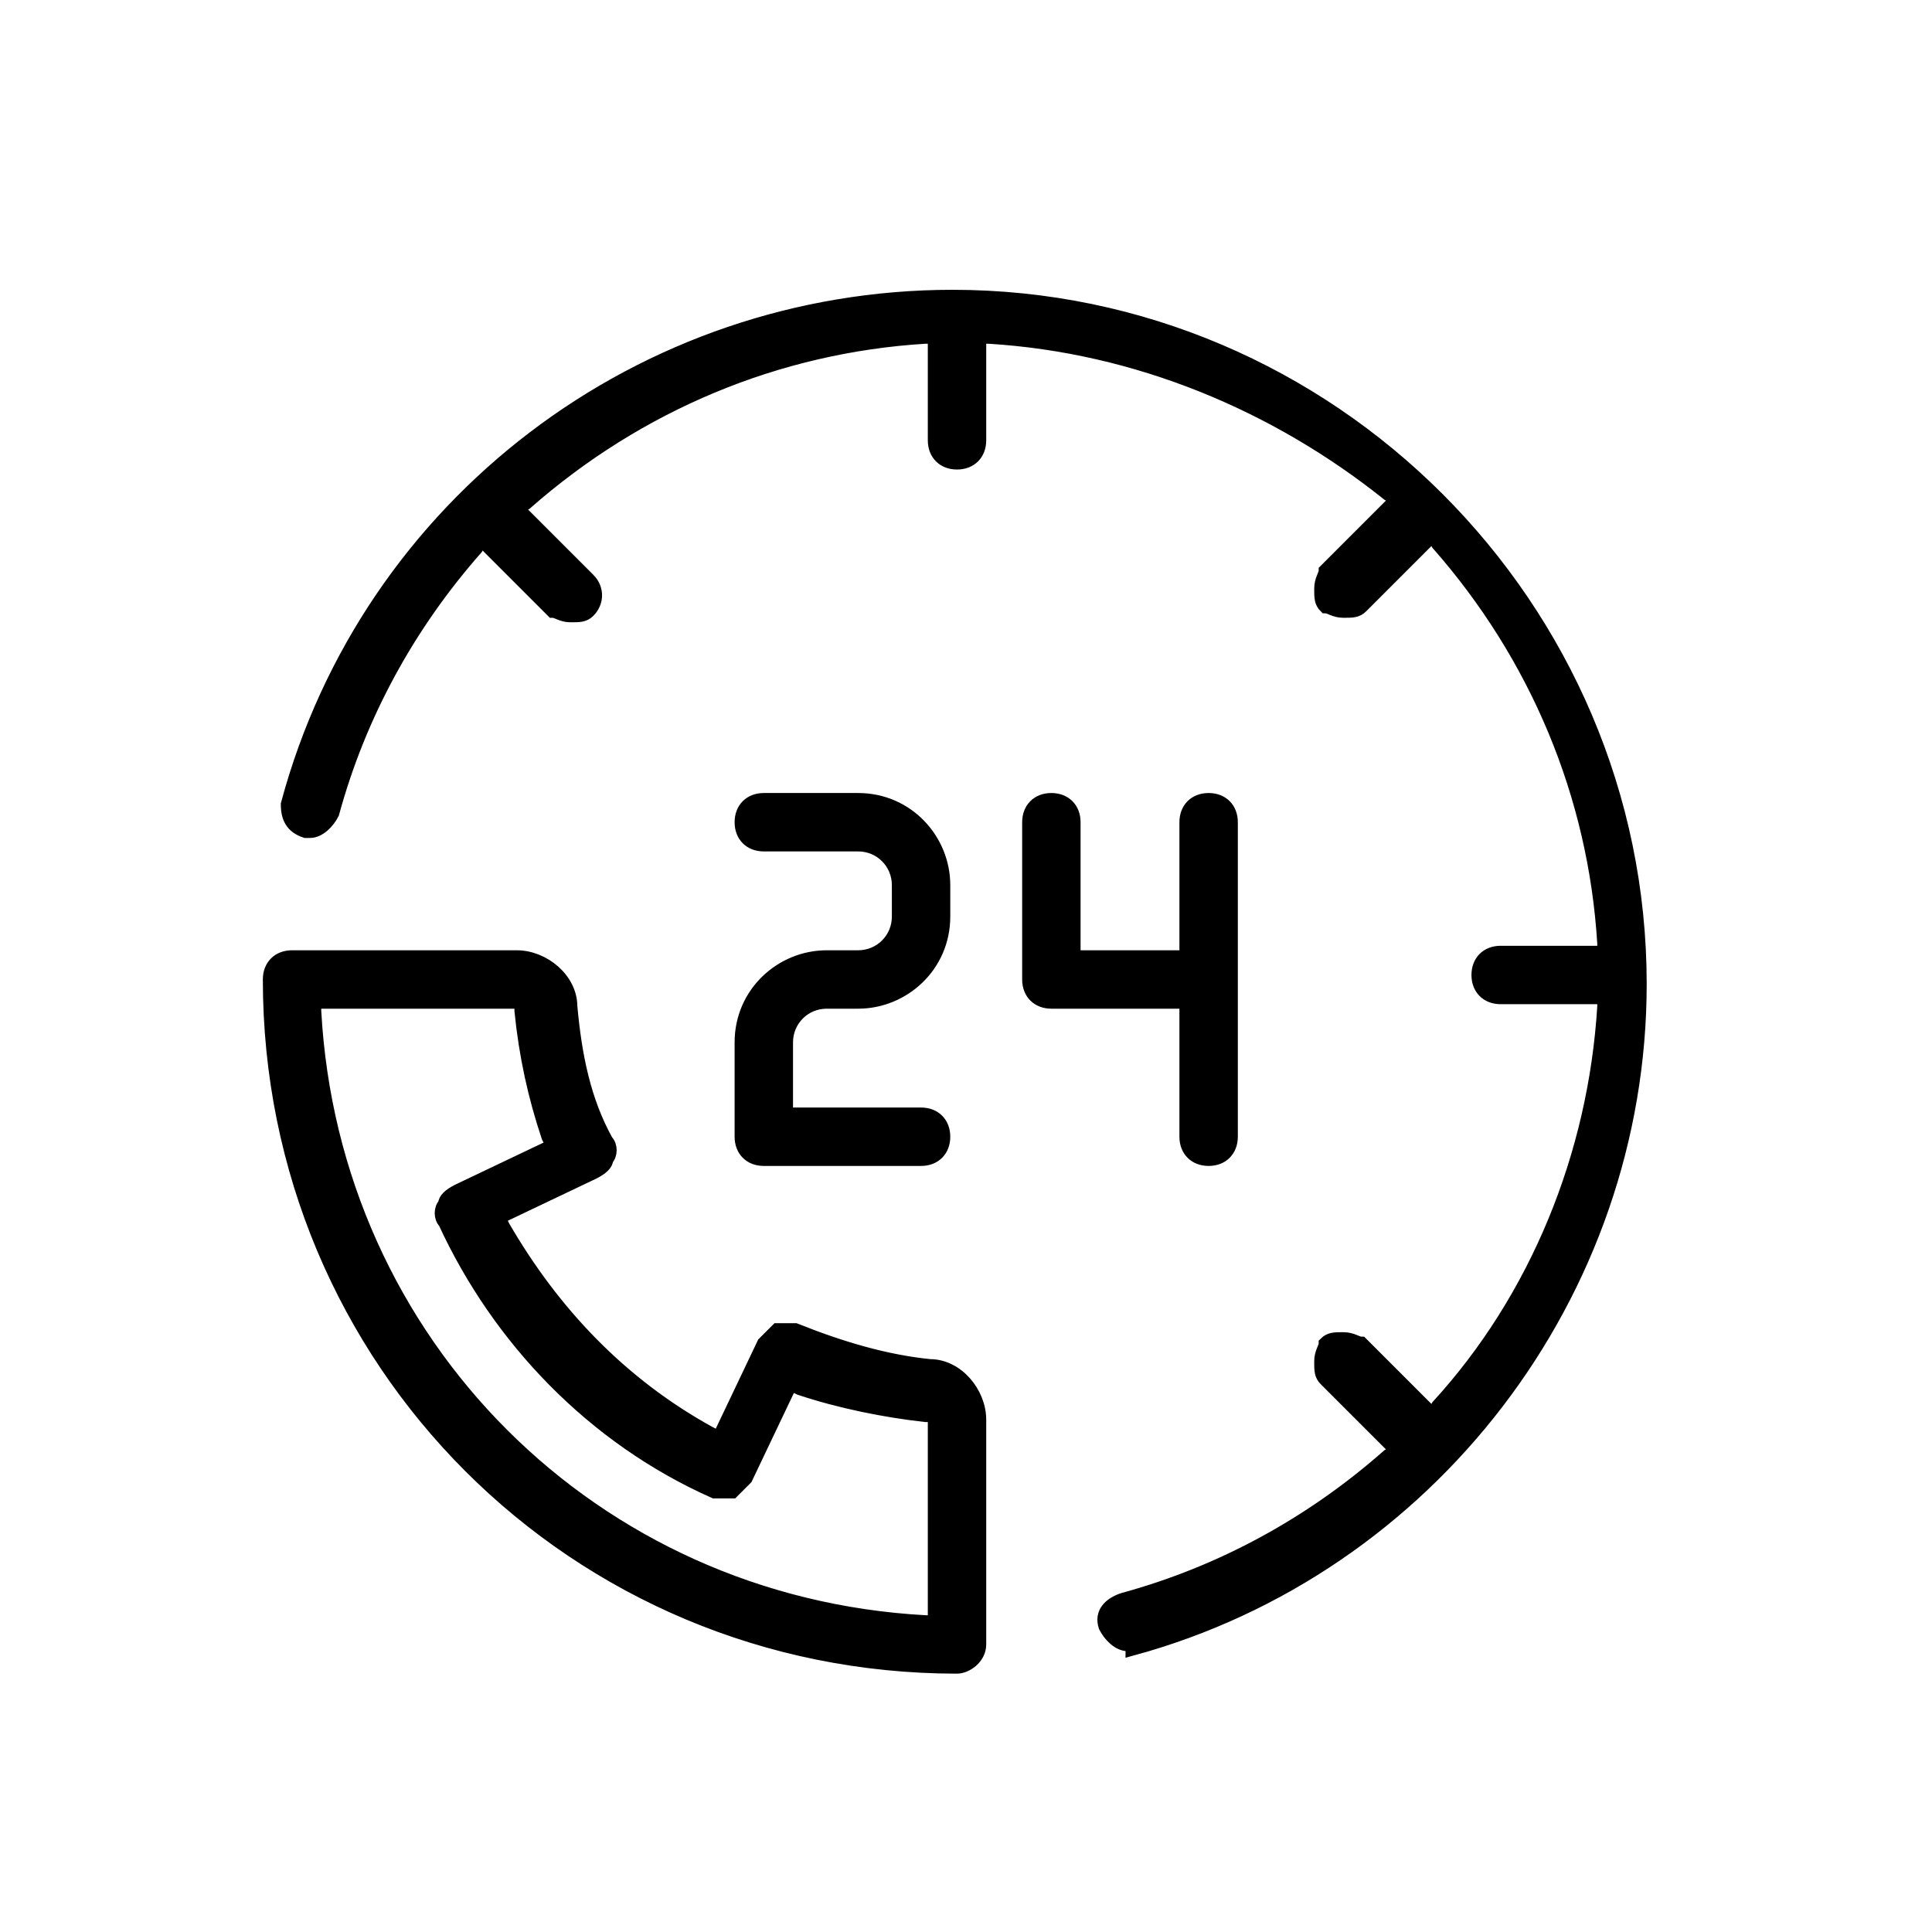 <?xml version="1.0" encoding="utf-8"?>
<!-- Generator: Adobe Illustrator 24.0.1, SVG Export Plug-In . SVG Version: 6.00 Build 0)  -->
<svg version="1.1" id="Layer_1" xmlns="http://www.w3.org/2000/svg" xmlns:xlink="http://www.w3.org/1999/xlink" x="0px" y="0px"
	 width="43px" height="43px" viewBox="0 0 43 43" style="enable-background:new 0 0 43 43;" xml:space="preserve">
<style type="text/css">
	.st0{display:none;}
	.st1{display:inline;}
	.st2{stroke:#000000;stroke-width:0.3;stroke-miterlimit:10;}
</style>
<g id="Layer_5_1_" class="st0">
	<g class="st1">
		<path d="M20.5,6c-8.3,0-15,6.7-15,15s6.7,15,15,15s15-6.7,15-15S28.8,6,20.5,6z M20.5,34.4c-3.7,0-7-1.5-9.4-3.9
			c-1-1-1.8-2.1-2.4-3.3c-1-1.9-1.5-4-1.5-6.2c0-7.4,6-13.4,13.4-13.4c3.5,0,6.7,1.4,9.1,3.6c1.2,1.1,2.3,2.5,3,4.1
			C33.5,17,34,19,34,21.1C33.9,28.4,27.9,34.4,20.5,34.4z"/>
		<circle cx="15.6" cy="17.6" r="1.6"/>
		<circle cx="25.6" cy="17.6" r="1.6"/>
		<path d="M20.4,29.3c3.1,0,6.2-1.6,7.9-4.3L27,24.1c-1.6,2.4-4.5,3.8-7.4,3.5c-2.3-0.3-4.3-1.6-5.6-3.5L12.6,25
			c1.5,2.3,4,3.9,6.8,4.2C19.7,29.3,20.1,29.3,20.4,29.3z"/>
	</g>
</g>
<g id="Bezbednost" class="st0">
	<g class="st1">
		<path d="M34,11.6L22.1,5.3c-0.2-0.1-0.4-0.1-0.6,0L10,11.6c-0.2,0.1-0.3,0.3-0.3,0.5v8.3c0,6.8,4,12.9,10.2,15.7l1.6,0.7
			c0.1,0.1,0.3,0.1,0.5,0l1.8-0.8c6.3-2.7,10.5-8.9,10.5-15.7v-8.1C34.3,11.9,34.2,11.7,34,11.6z M33.1,20.2
			c0,6.4-3.8,12.2-9.7,14.6l0,0l-1.6,0.7l-1.4-0.6c-5.8-2.5-9.5-8.2-9.5-14.6v-7.9l11-6l11.3,6L33.1,20.2L33.1,20.2z"/>
		<path d="M17.5,20c-0.2-0.2-0.6-0.3-0.8-0.1c-0.2,0.2-0.3,0.6-0.1,0.8l3.1,3.7c0.2,0.2,0.6,0.3,0.8,0.1l7.3-5.9
			c0.3-0.2,0.3-0.6,0.1-0.8c-0.2-0.3-0.6-0.3-0.8-0.1l-6.8,5.5L17.5,20z"/>
	</g>
</g>
<g id="Layer_4" class="st0">
	<g class="st1">
		<g>
			<g>
				<path d="M26.9,36.5c-0.7,0-1.4,0-2.2-0.1c-0.3,0-0.7,0-1,0c-4,0-7.8-0.5-7.8-0.5l-1.7-0.2l-0.1,0.1c-0.4,0.3-0.9,0.4-1.4,0.4h-4
					c-1.3,0-2.4-1.1-2.4-2.4V23c0-1.3,1.1-2.4,2.4-2.4h4c0.4,0,0.8,0.1,1.2,0.3l0.3,0.2l0.1-0.3c0.3-0.7,0.7-1.3,1.2-1.9
					c2.6-2,5.4-9.5,5.5-9.9c0-0.6-0.2-2.2,0.5-3.1c0.3-0.3,0.6-0.5,1-0.5c0.5,0,2.1,0.1,3.1,1.5s1,3.4,0.1,6.1
					c-0.8,2.3-0.9,3.4-0.8,3.9v0.4l0.3-0.1c0.4-0.1,0.7-0.2,1-0.2c0.5-0.1,1.7-0.3,3.2-0.4c0.3,0,0.5,0,0.8,0c2,0,3.4,0.4,4.3,1.2
					c1.5,1.4,1,3.1,0.8,3.7v0.1l0.1,0.2c0.3,0.4,0.8,1.2,0.8,2.1c0,0.8-0.3,1.7-0.9,2.4l-0.1,0.1v0.2c0.1,0.3,0.2,0.7,0.3,1.2
					c0,0.8-0.2,2.1-1.4,3.2L34,31.1v0.2c0.1,0.6,0.1,1.5-0.4,2.3c-0.7,1.2-2,2-3.9,2.4C29,36.4,28,36.5,26.9,36.5z M24.7,35.2
					c0.7,0.1,1.5,0.1,2.1,0.1c1.1,0,2-0.1,2.7-0.2c1.6-0.3,2.6-1,3.1-1.8s0.3-1.7,0.2-1.9c-0.1-0.3,0-0.5,0.2-0.7
					c1-0.7,1.4-1.6,1.4-2.5c0-0.4-0.1-0.8-0.3-1.2c-0.2-0.3-0.1-0.5,0.1-0.7c0.6-0.7,0.9-1.3,0.9-2c0-0.9-0.7-1.6-0.8-1.7
					c-0.2-0.2-0.3-0.5-0.1-0.8c0.1-0.2,1-1.7-0.3-2.8c-0.8-0.7-2.4-0.9-3.6-0.9c-1.1,0-2.5,0.1-3.6,0.4c-0.4,0.1-0.8,0.2-1.2,0.3
					c-0.2,0.1-0.3,0.1-0.4,0.1c-0.2,0-0.5,0-0.7-0.3c-0.8-0.7-0.6-2.4,0.4-5.6c0.8-2.3,0.8-4.1,0-5.1c-0.7-0.9-1.8-1-2.1-1h-0.2
					l-0.1,0.2c-0.2,0.4-0.2,1.4-0.1,2.1c0,0.1,0,0.2,0,0.3c-0.3,0.8-3.1,8.3-5.9,10.5c-0.8,0.9-1.2,1.9-1.3,2.4l0,0v0.1
					c0.1,0.3,0.1,0.5,0.1,0.8V34c0,0.2,0,0.4-0.1,0.5L15,34.6l1,0.1c0.2,0,3.8,0.5,7.7,0.5C24,35.2,24.3,35.2,24.7,35.2L24.7,35.2z
					 M8.7,21.8c-0.7,0-1.3,0.6-1.3,1.3v10.7C7.4,34.4,8,35,8.7,35H9l0,0h3.7c0.7,0,1.3-0.6,1.3-1.3V23c0-0.7-0.6-1.3-1.3-1.3
					L8.7,21.8L8.7,21.8z"/>
			</g>
		</g>
	</g>
</g>
<g id="Linije">
</g>
<g id="_x32_4_Hours_Support">
	<path class="st2" d="M21.3,37.1C12.8,37.1,6,30.3,6,21.8c0-0.3,0.2-0.5,0.5-0.5h5c0.6,0,1.2,0.5,1.2,1.1c0.1,1.1,0.3,2.1,0.8,3
		c0.1,0.1,0.1,0.3,0,0.4c0,0.1-0.1,0.2-0.3,0.3l-2.1,1l0.1,0.2c1.1,1.9,2.6,3.5,4.6,4.6L16,32l1-2.1c0.1-0.1,0.2-0.2,0.3-0.3
		c0.1,0,0.1,0,0.2,0s0.1,0,0.2,0c1,0.4,2,0.7,3,0.8c0.6,0,1.1,0.6,1.1,1.2v5C21.8,36.9,21.5,37.1,21.3,37.1z M7,22.3v0.2
		c0.4,7.4,6.2,13.2,13.6,13.6h0.2v-4.6h-0.2c-0.9-0.1-1.9-0.3-2.8-0.6l-0.2-0.1l-1,2.1c-0.1,0.1-0.2,0.2-0.3,0.3c-0.1,0-0.1,0-0.2,0
		s-0.1,0-0.2,0c-2.7-1.2-4.8-3.4-6-6c-0.1-0.1-0.1-0.3,0-0.4c0-0.1,0.1-0.2,0.3-0.3l2.1-1l-0.1-0.2c-0.3-0.9-0.5-1.8-0.6-2.8v-0.2
		L7,22.3z M25.1,36.6c-0.2,0-0.4-0.2-0.5-0.4c-0.1-0.3,0.1-0.5,0.4-0.6c2.2-0.6,4.2-1.7,5.9-3.2l0.2-0.1l-1.6-1.6
		c-0.1-0.1-0.1-0.2-0.1-0.4s0.1-0.3,0.1-0.4c0.1-0.1,0.2-0.1,0.4-0.1s0.3,0.1,0.4,0.1l1.6,1.6l0.1-0.2c2.2-2.4,3.5-5.6,3.7-8.9v-0.2
		h-2.3c-0.3,0-0.5-0.2-0.5-0.5s0.2-0.5,0.5-0.5h2.3V21c-0.2-3.3-1.5-6.4-3.7-8.9l-0.1-0.2l-1.6,1.6c-0.1,0.1-0.2,0.1-0.4,0.1
		s-0.3-0.1-0.4-0.1c-0.1-0.1-0.1-0.2-0.1-0.4s0.1-0.3,0.1-0.4l1.6-1.6L30.9,11c-2.5-2-5.6-3.3-8.9-3.5h-0.2v2.3
		c0,0.3-0.2,0.5-0.5,0.5s-0.5-0.2-0.5-0.5V7.5h-0.2c-3.3,0.2-6.4,1.5-8.9,3.7l-0.2,0.1l1.6,1.6c0.2,0.2,0.2,0.5,0,0.7
		c-0.1,0.1-0.2,0.1-0.4,0.1s-0.3-0.1-0.4-0.1L10.7,12l-0.1,0.2c-1.5,1.7-2.6,3.7-3.2,5.9c-0.1,0.2-0.3,0.4-0.5,0.4H6.8
		c-0.3-0.1-0.4-0.3-0.4-0.6c1.8-6.7,7.9-11.3,14.8-11.3c8.4,0,15.3,6.9,15.3,15.3c0,6.9-4.7,13-11.3,14.8
		C25.2,36.6,25.1,36.6,25.1,36.6z M26.9,25.8c-0.3,0-0.5-0.2-0.5-0.5v-3h-3c-0.3,0-0.5-0.2-0.5-0.5v-3.5c0-0.3,0.2-0.5,0.5-0.5
		s0.5,0.2,0.5,0.5v3h2.5v-3c0-0.3,0.2-0.5,0.5-0.5s0.5,0.2,0.5,0.5v7C27.4,25.6,27.2,25.8,26.9,25.8z M17,25.8
		c-0.3,0-0.5-0.2-0.5-0.5v-2.1c0-1.1,0.9-1.9,1.9-1.9h0.7c0.5,0,0.9-0.4,0.9-0.9v-0.7c0-0.5-0.4-0.9-0.9-0.9H17
		c-0.3,0-0.5-0.2-0.5-0.5s0.2-0.5,0.5-0.5h2.1c1.1,0,1.9,0.9,1.9,1.9v0.7c0,1.1-0.9,1.9-1.9,1.9h-0.7c-0.5,0-0.9,0.4-0.9,0.9v1.6h3
		c0.3,0,0.5,0.2,0.5,0.5s-0.2,0.5-0.5,0.5H17z"/>
</g>
</svg>
